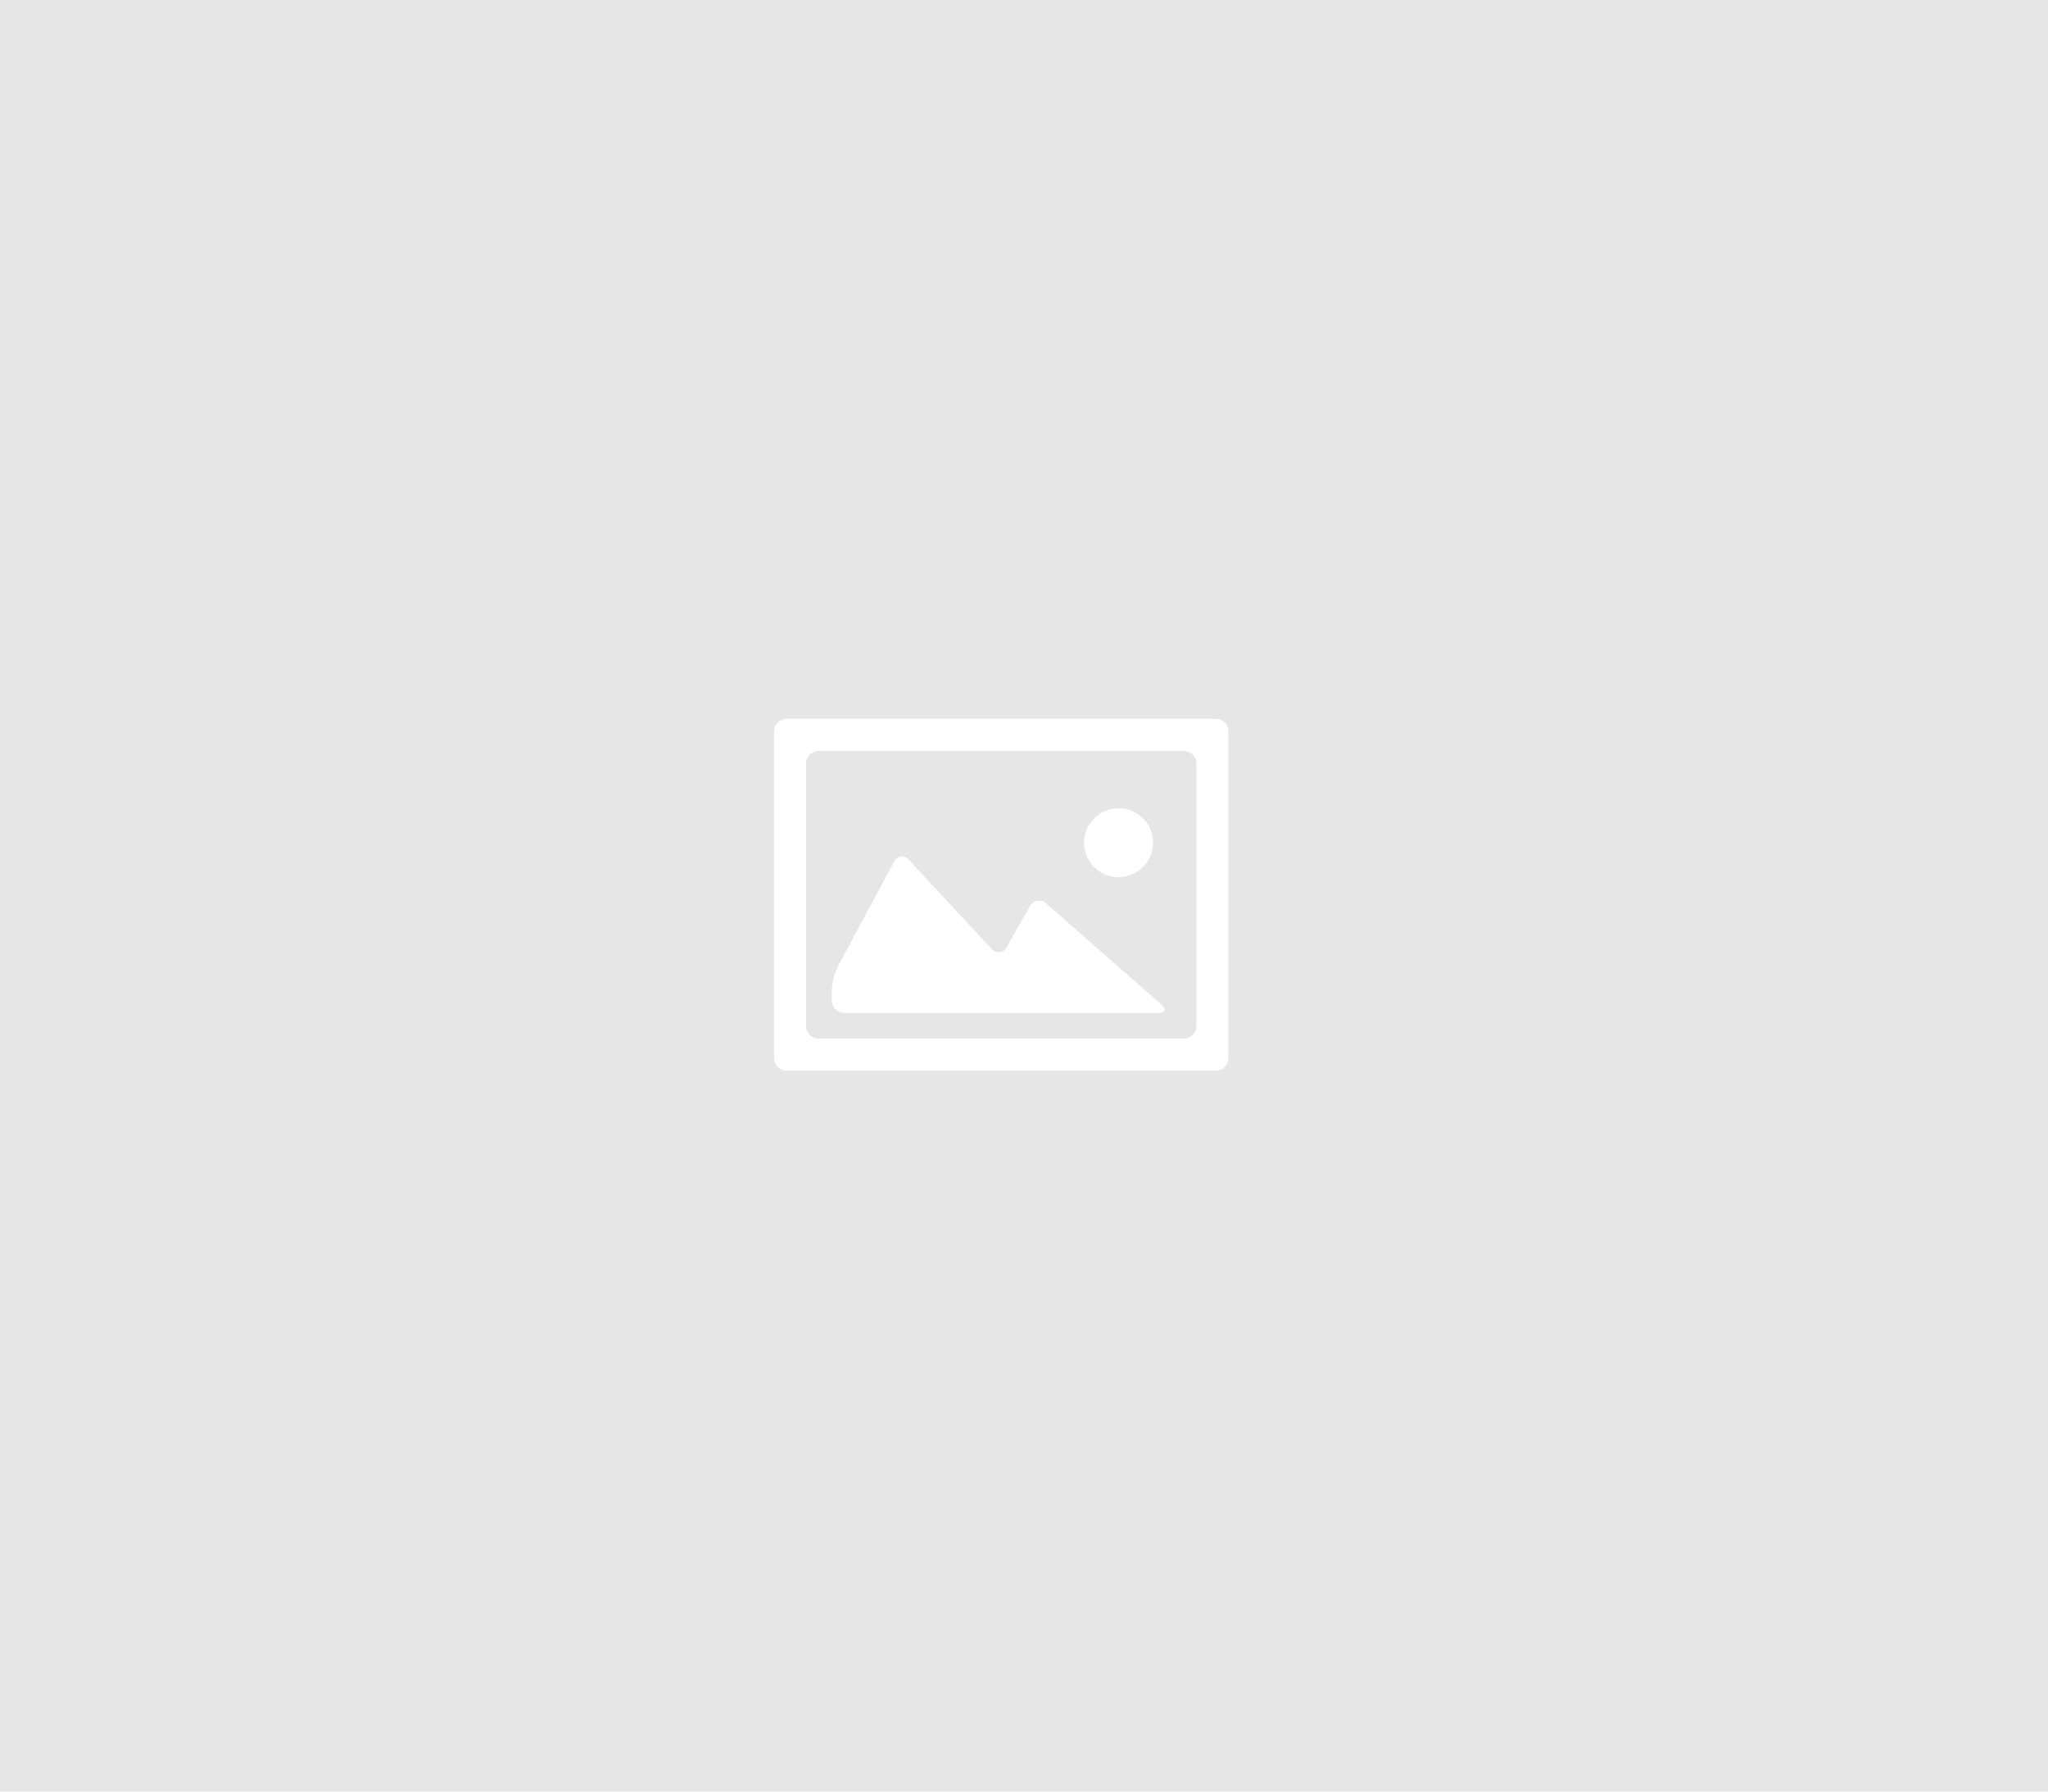 <svg id="Layer_1" data-name="Layer 1" xmlns="http://www.w3.org/2000/svg" viewBox="0 0 320 280"><defs><style>.cls-1{fill:#e6e6e6;}.cls-2{fill:#fff;}</style></defs><title>no</title><rect class="cls-1" width="320" height="280"/><g id="Page-1"><g id="SCREENSHOTS_HOVER" data-name="SCREENSHOTS HOVER"><g id="Imported-Layers"><path id="Fill-1" class="cls-2" d="M122.94,112.33a2,2,0,0,0-2,2v51a2,2,0,0,0,2,2h67a2,2,0,0,0,2-2v-51a2,2,0,0,0-2-2Zm64,48a2,2,0,0,1-2,2h-57a2,2,0,0,1-2-2V119.36a2,2,0,0,1,2-2h57a2,2,0,0,1,2,2V160.3Z"/><path id="Fill-2" class="cls-2" d="M157.3,148a1.4,1.4,0,0,1-2.38.28L142,134.39a1.35,1.35,0,0,0-2.32.31l-8.77,16.36a9.64,9.64,0,0,0-.95,3.8v1.45a2,2,0,0,0,2,2h49c1.11,0,1.33-.6.5-1.33l-18-15.79a1.58,1.58,0,0,0-2.51.43L157.3,148Zm17.42-10.92a5.38,5.38,0,1,0-5.32-5.38,5.35,5.35,0,0,0,5.32,5.38Z"/></g></g></g></svg>